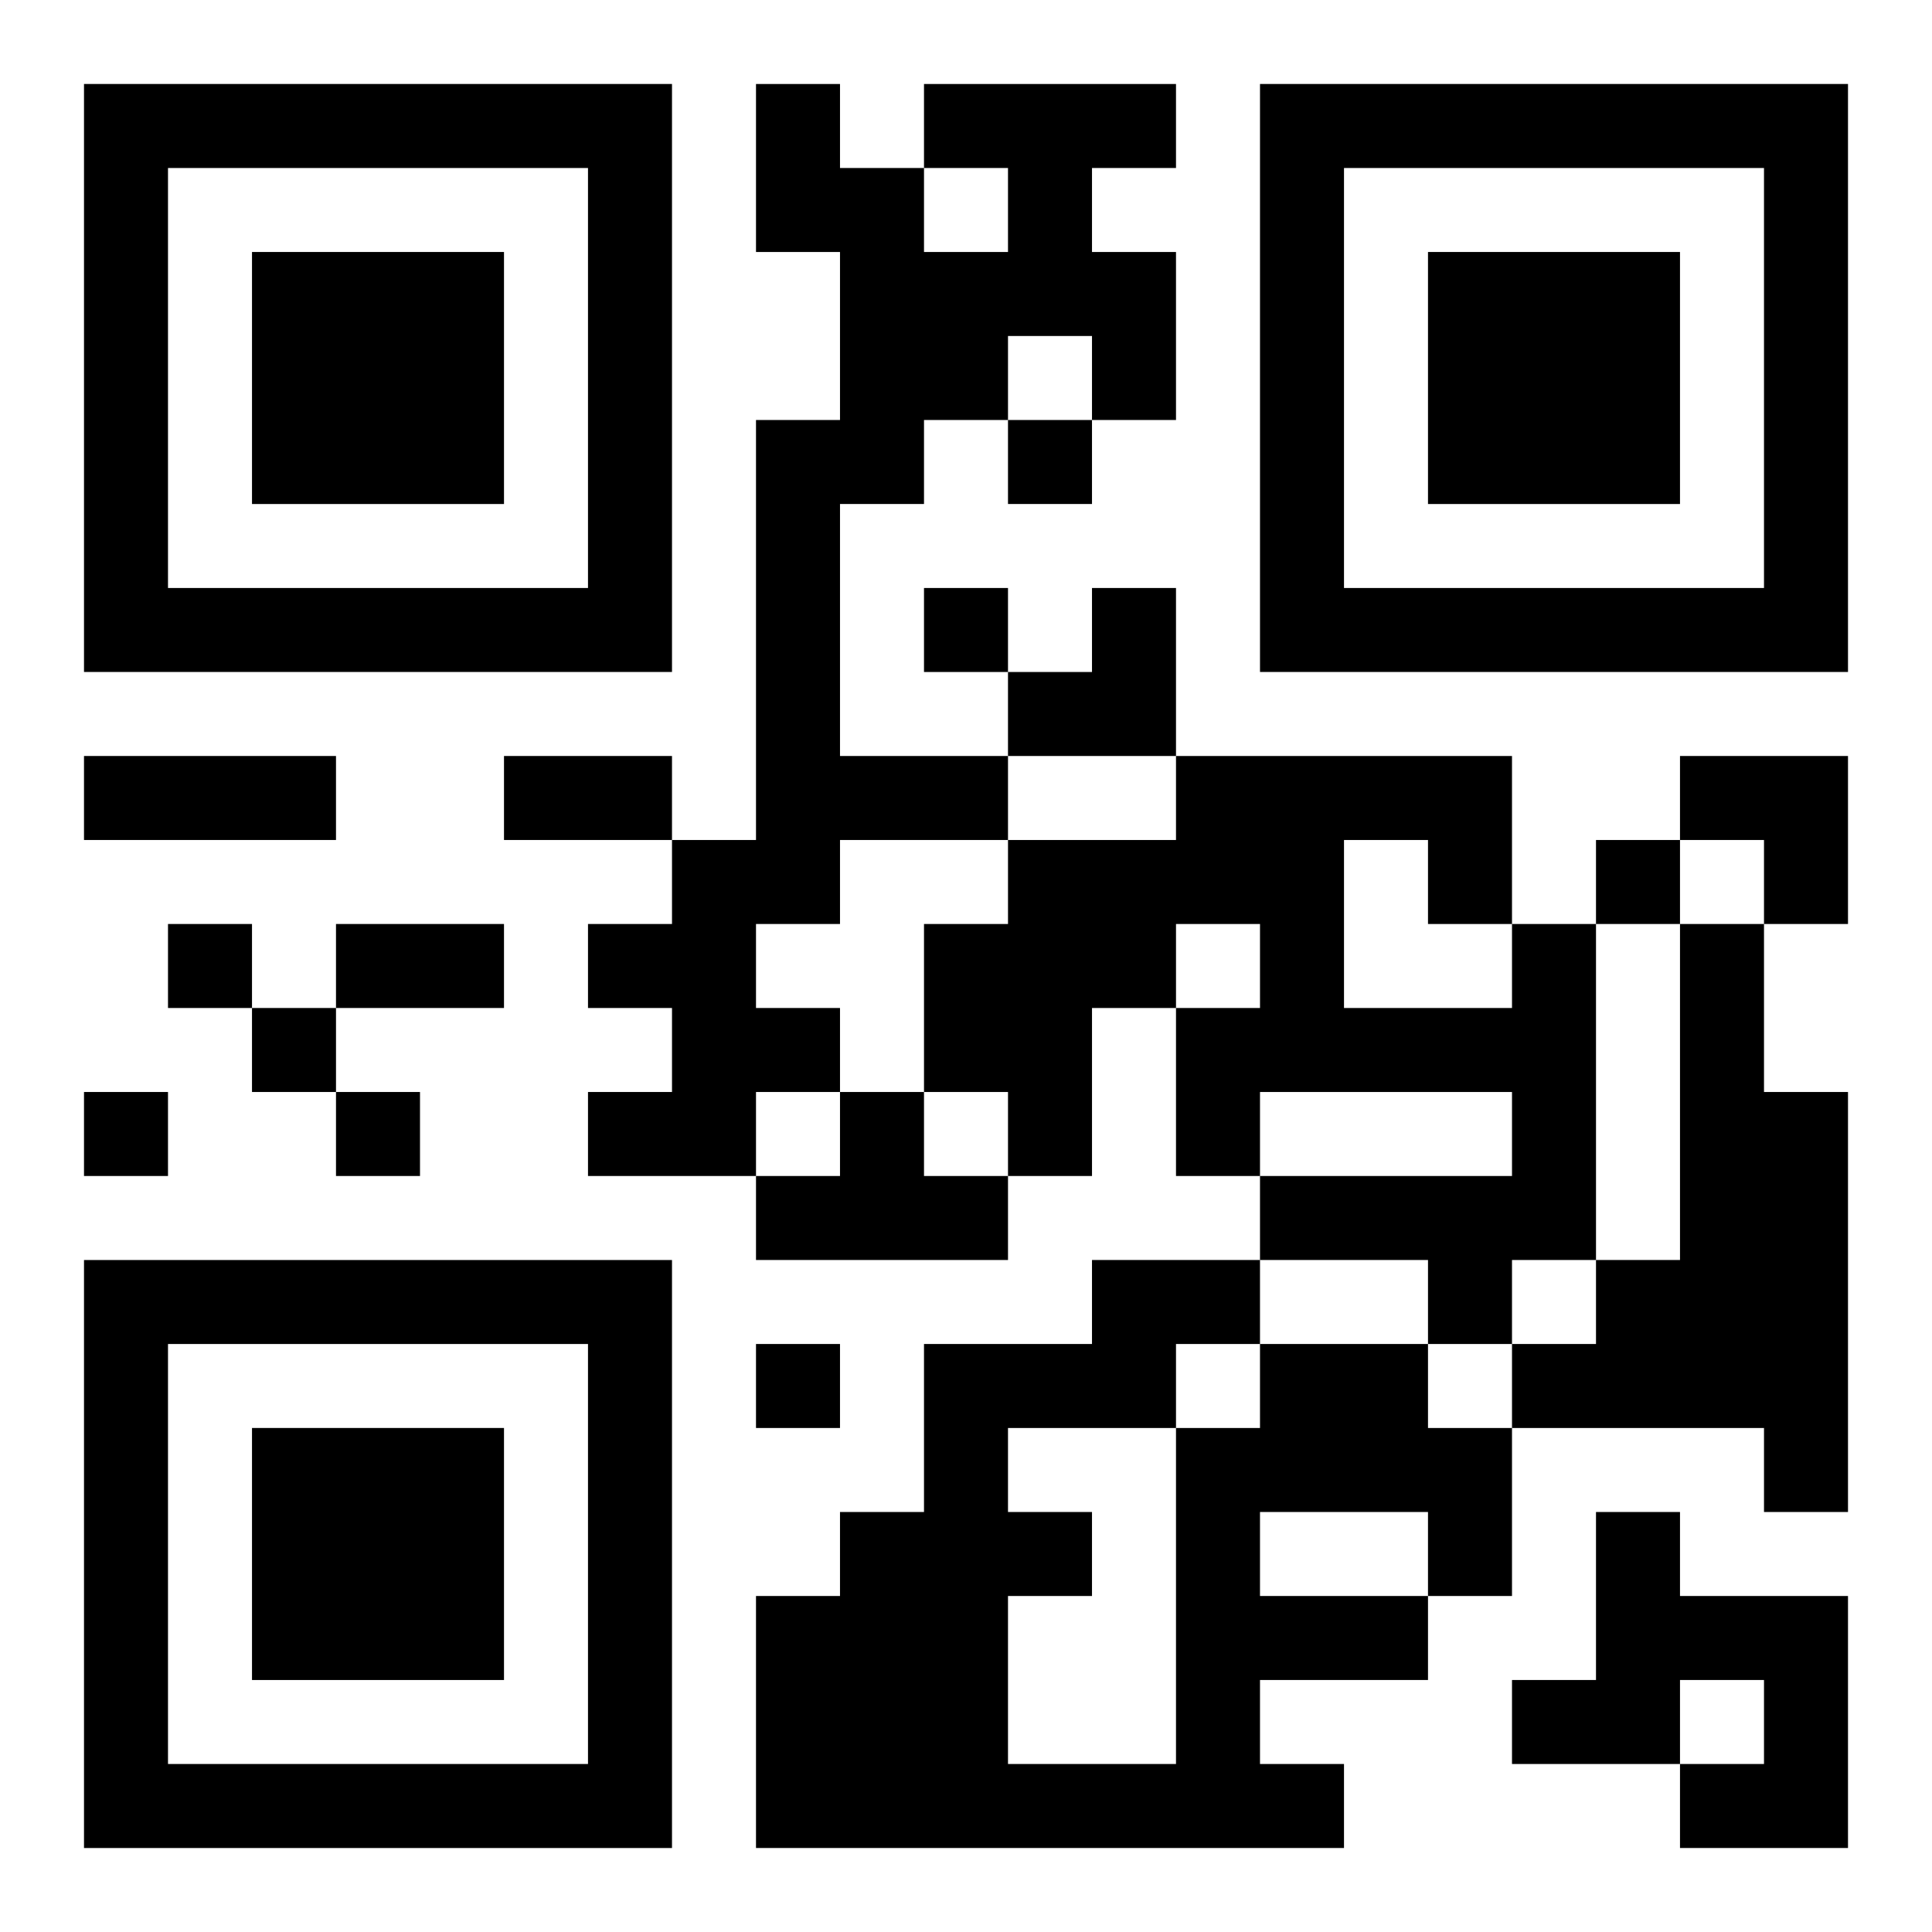 <?xml version="1.0" encoding="UTF-8"?>
<svg width="250" height="250" baseProfile="full" version="1.1" viewBox="-1 -1 23 23" xmlns="http://www.w3.org/2000/svg" xmlns:xlink="http://www.w3.org/1999/xlink"><symbol id="a"><path d="m0 7v7h7v-7h-7zm1 1h5v5h-5v-5zm1 1v3h3v-3h-3z"/></symbol><use y="-7" xlink:href="#a"/><use y="7" xlink:href="#a"/><use x="14" y="-7" xlink:href="#a"/><path d="m10 0h3v1h-1v1h1v2h-1v-1h-1v1h-1v1h-1v3h2v1h-2v1h-1v1h1v1h-1v1h-2v-1h1v-1h-1v-1h1v-1h1v-5h1v-2h-1v-2h1v1h1v1h1v-1h-1v-1m7 10h1v4h-1v1h-1v-1h-2v-1h3v-1h-3v1h-1v-2h1v-1h-1v1h-1v2h-1v-1h-1v-2h1v-1h2v-1h4v2m-2-1v2h2v-1h-1v-1h-1m4 1h1v2h1v5h-1v-1h-3v-1h1v-1h1v-4m-10 2h1v1h1v1h-3v-1h1v-1m5 3h2v1h1v2h-1v1h-2v1h1v1h-7v-3h1v-1h1v-2h2v-1h2v1m0 2v1h2v-1h-2m-1-2v1h1v-1h-1m-2 1v1h1v1h-1v2h2v-4h-2m7 1h1v1h2v3h-2v-1h1v-1h-1v1h-2v-1h1v-2m-7-13v1h1v-1h-1m-1 2v1h1v-1h-1m8 3v1h1v-1h-1m-17 1v1h1v-1h-1m1 1v1h1v-1h-1m-2 1v1h1v-1h-1m3 0v1h1v-1h-1m5 3v1h1v-1h-1m-8-7h3v1h-3v-1m5 0h2v1h-2v-1m-2 2h2v1h-2v-1m8-4m1 0h1v2h-2v-1h1zm7 2h2v2h-1v-1h-1z"/></svg>
